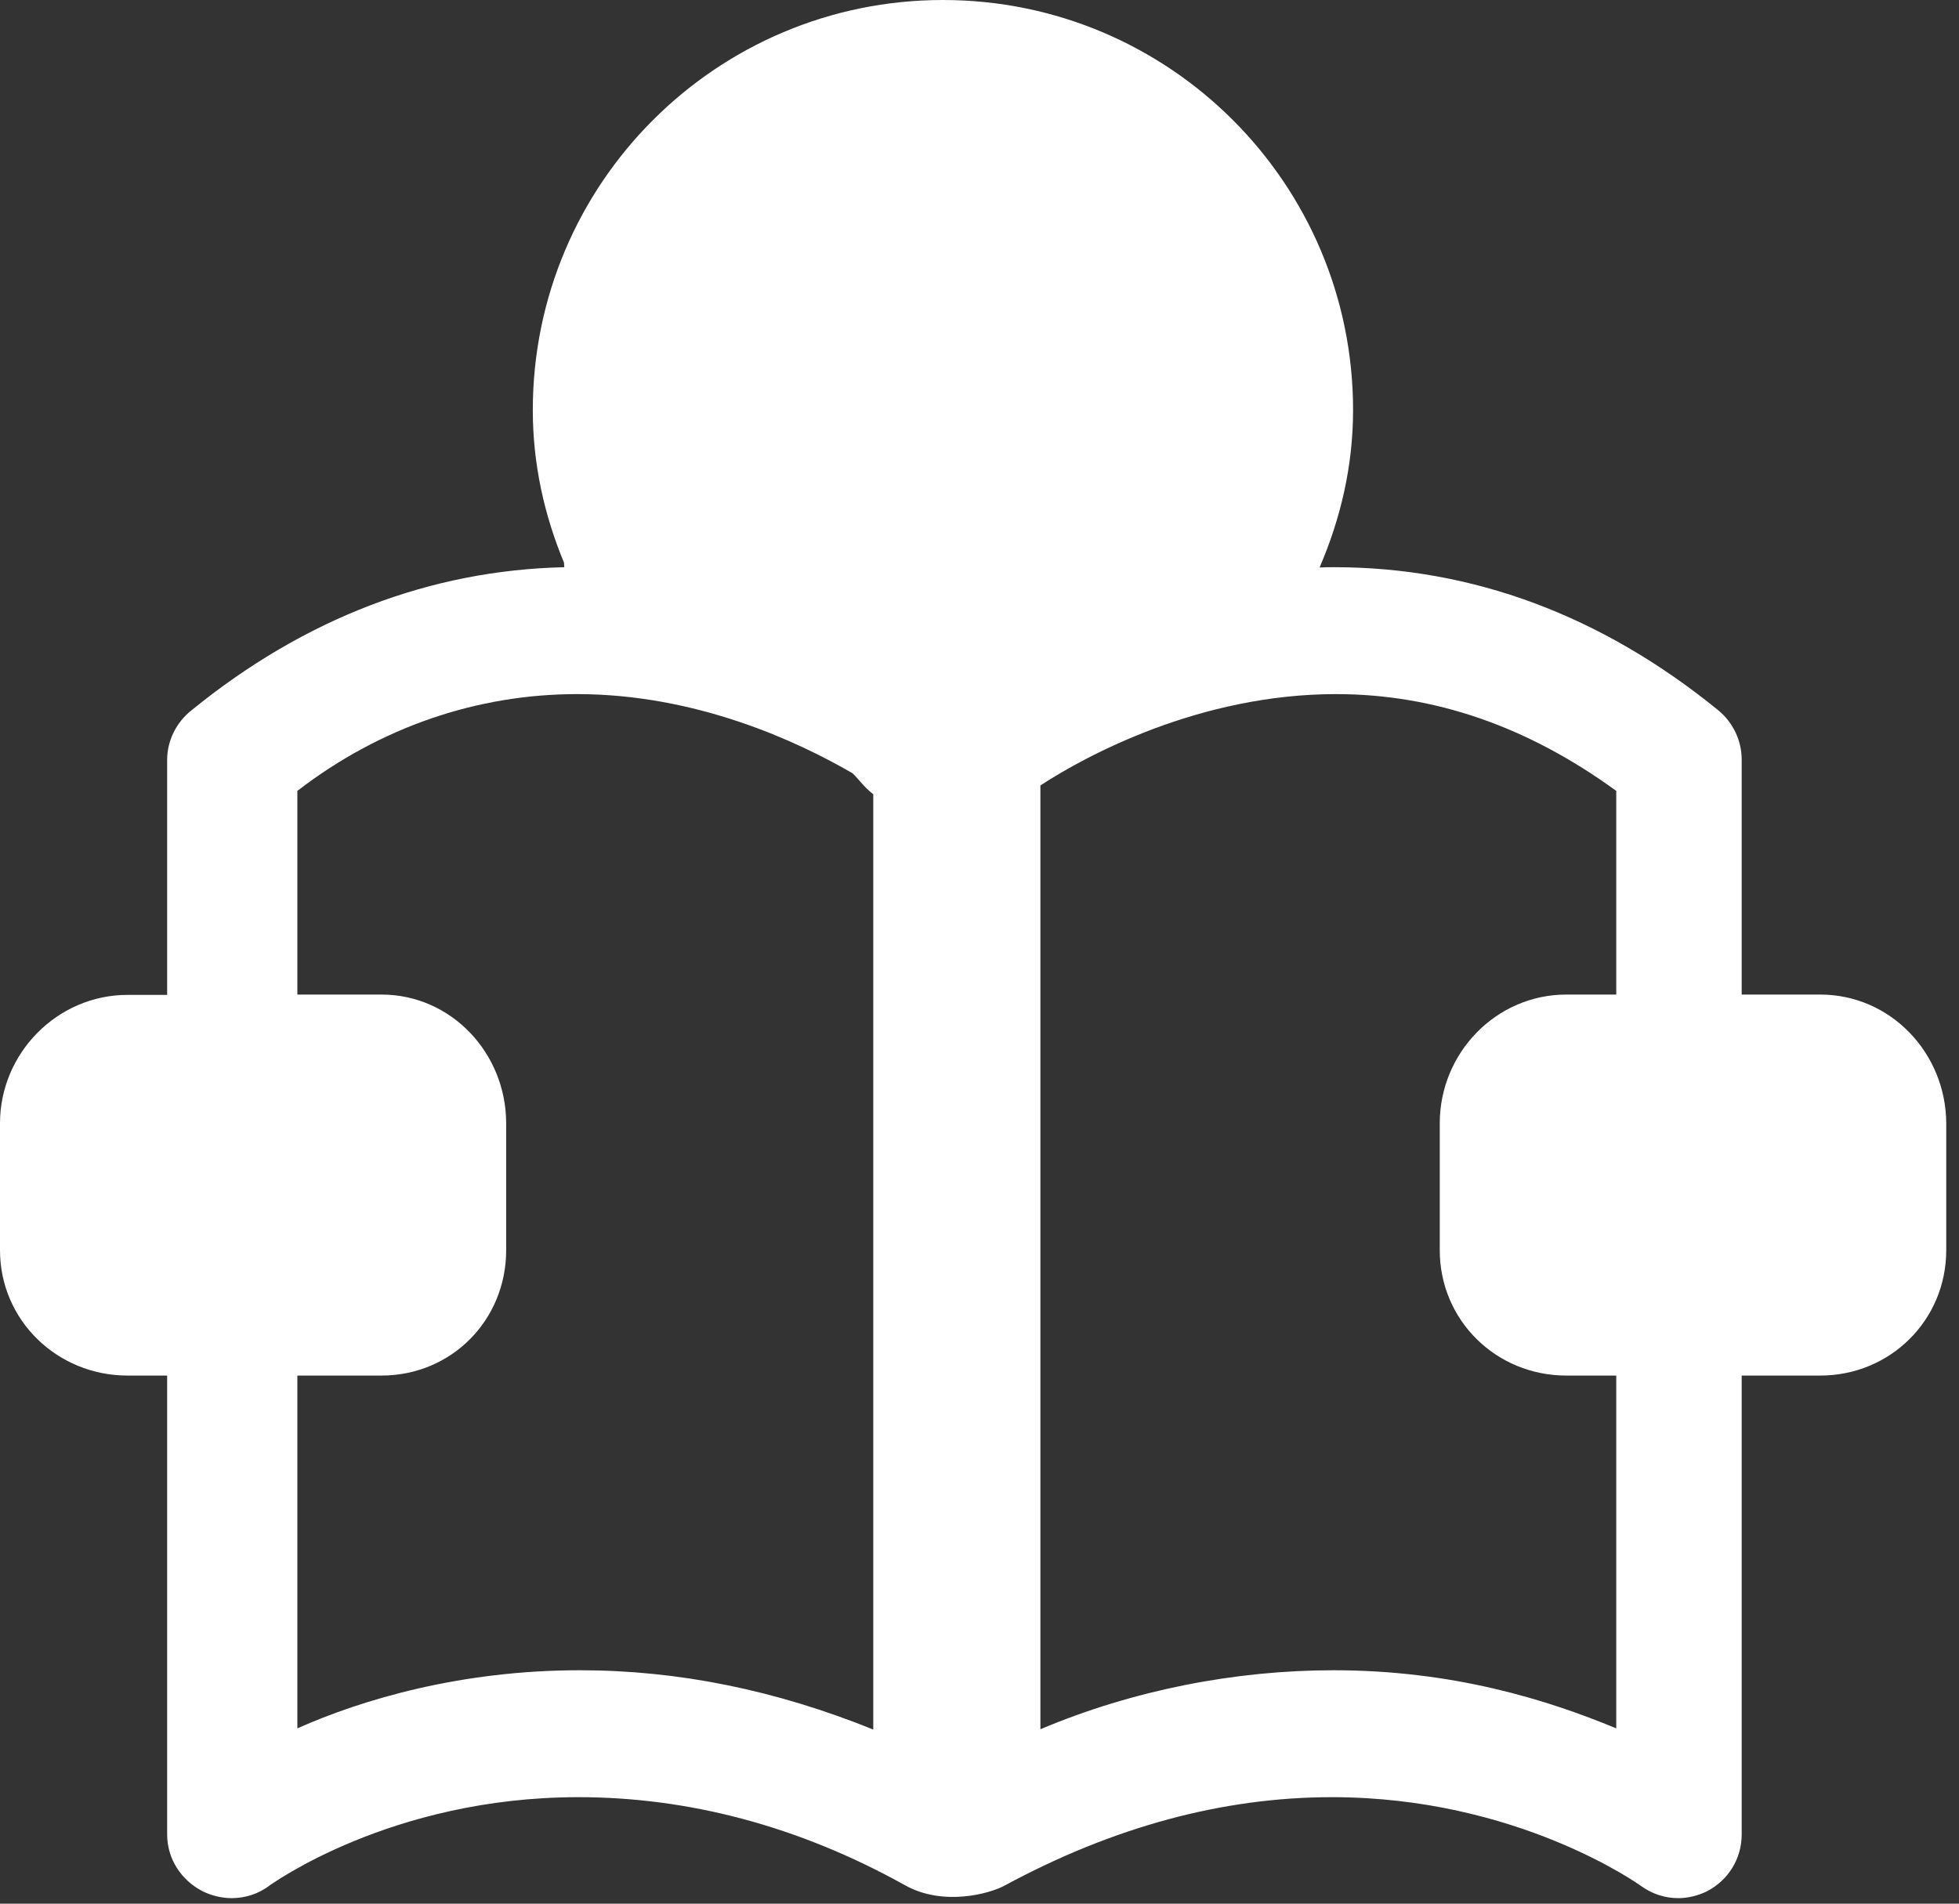 <svg width="142" height="138" viewBox="0 0 142 138" fill="none" xmlns="http://www.w3.org/2000/svg">
<rect x="0" y="0" width="142" height="138" fill="#333333" stroke="none"/>
<g clip-path="url(#clip0_2500_110)">
<path fill-rule="evenodd" clip-rule="evenodd" d="M117.155 72.097H113.54C108.441 72.097 104.362 76.333 104.362 81.428V90.629C104.362 95.702 108.441 99.717 113.54 99.717H117.155V125.292C112.105 123.197 105.289 121.079 96.657 121.079C89.552 121.079 82.142 122.514 75.415 125.355V56.937C78.764 54.752 86.994 50.317 96.839 50.317C104.007 50.317 110.756 52.678 117.155 57.333V72.097ZM63.299 125.377C56.217 122.514 49.157 121.079 42.029 121.079C33.404 121.079 26.254 123.197 21.554 125.292V99.717H27.647C32.72 99.717 36.69 95.702 36.69 90.629V81.428C36.69 76.357 32.72 72.097 27.647 72.097H21.554V57.333C27.602 52.678 34.64 50.317 41.83 50.317C50.484 50.317 57.804 53.74 61.797 56.055C62.306 56.543 62.617 57.05 63.299 57.577V125.377ZM131.936 72.097H126.248V55.062C126.248 53.695 125.627 52.374 124.548 51.487C116.099 44.609 106.724 41.117 96.703 41.117C96.352 41.117 96.019 41.117 95.669 41.139C95.672 41.124 95.671 41.105 95.673 41.088C97.173 37.588 98.079 33.781 98.079 29.728C98.079 13.31 84.769 0 68.349 0C51.931 0 38.621 13.31 38.621 29.728C38.621 33.663 39.462 37.371 40.882 40.787C40.895 40.894 40.891 41.011 40.904 41.117C31.217 41.338 22.084 44.806 13.856 51.511C12.777 52.374 12.116 53.695 12.116 55.085V72.121H9.246C4.146 72.121 -0 76.357 -0 81.428V90.629C-0 95.702 4.146 99.717 9.246 99.717H12.116V132.992C12.116 134.759 13.149 136.324 14.714 137.114C15.357 137.425 16.086 137.6 16.792 137.6C17.764 137.6 18.752 137.295 19.549 136.673C19.639 136.634 28.309 130.28 41.921 130.28C49.817 130.28 57.827 132.33 65.616 136.673C68.355 138.199 71.727 137.295 72.851 136.673C80.684 132.437 88.649 130.28 96.55 130.28C109.942 130.28 118.765 136.589 118.923 136.697C119.735 137.295 120.685 137.6 121.657 137.6C122.34 137.6 123.069 137.425 123.706 137.114C125.255 136.324 126.248 134.759 126.248 132.992V99.717H131.936C137.014 99.717 141.075 95.702 141.075 90.629V81.428C141.052 76.333 137.037 72.097 131.936 72.097Z" fill="white"/>
</g>
<defs>
<clipPath id="clip0_2500_110">
<rect width="142" height="138" fill="white"/>
</clipPath>
</defs>
</svg>
